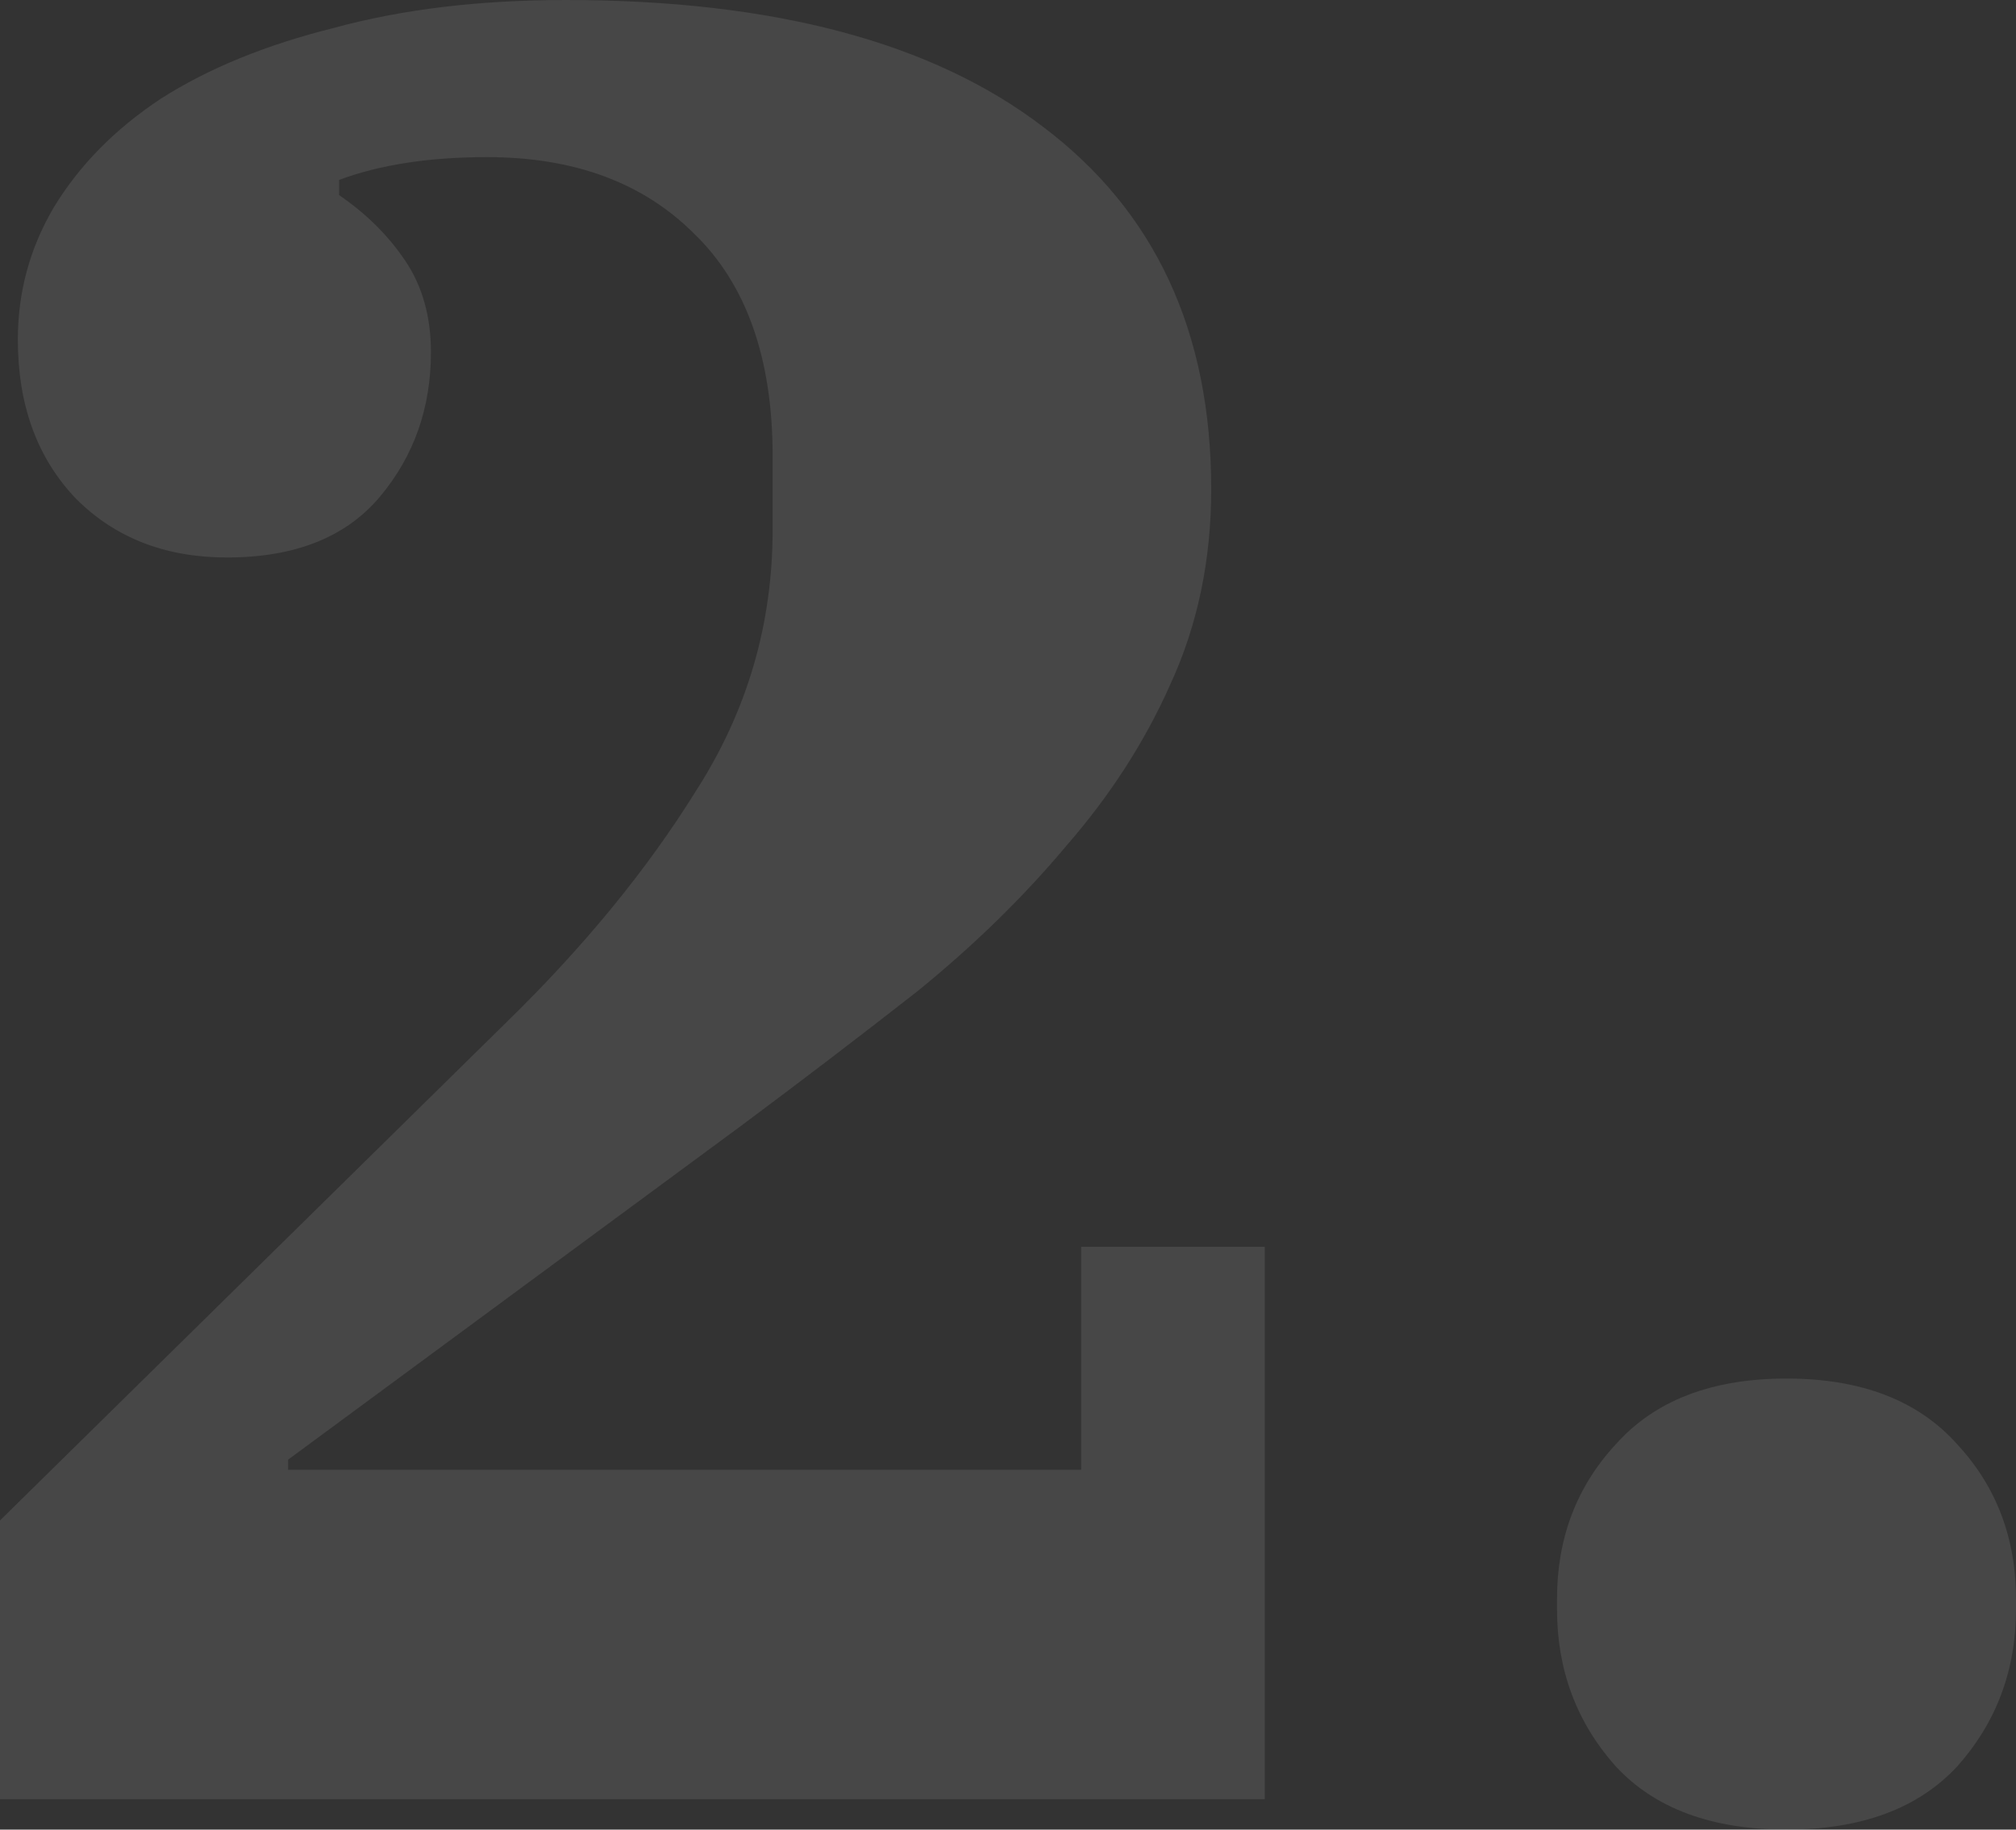 <svg width="108" height="98" viewBox="0 0 108 98" fill="none" xmlns="http://www.w3.org/2000/svg">
<rect x="0" y="0" width="108" height="98" fill="#333333" stroke="none"/>
<g opacity="0.1">
<path d="M0 81.44L27.047 54.837C31.237 50.764 34.652 46.602 37.293 42.349C40.025 38.096 41.391 33.436 41.391 28.368V24.432C41.391 19.184 39.979 15.202 37.156 12.488C34.424 9.773 30.736 8.416 26.091 8.416C22.995 8.416 20.354 8.823 18.168 9.637V10.451C19.625 11.447 20.809 12.623 21.72 13.981C22.631 15.338 23.086 16.967 23.086 18.867C23.086 21.853 22.175 24.432 20.354 26.604C18.532 28.776 15.8 29.861 12.158 29.861C8.879 29.861 6.193 28.821 4.098 26.74C2.004 24.568 0.956 21.718 0.956 18.188C0.956 15.655 1.594 13.302 2.869 11.13C4.235 8.868 6.147 6.922 8.606 5.294C11.156 3.665 14.252 2.398 17.895 1.493C21.538 0.498 25.681 0 30.326 0C41.436 0 49.951 2.262 55.871 6.787C61.881 11.311 64.887 17.781 64.887 26.197C64.887 29.997 64.158 33.481 62.701 36.648C61.335 39.725 59.468 42.62 57.1 45.335C54.824 48.05 52.182 50.629 49.177 53.072C46.172 55.425 43.03 57.823 39.752 60.266L15.436 78.183V78.726H57.92V66.781H67.755V96.371H0V81.44Z" fill="#FCFCFC"/>
<path d="M95.706 98C91.699 98 88.648 96.869 86.553 94.607C84.459 92.254 83.411 89.449 83.411 86.191V85.648C83.411 82.391 84.459 79.631 86.553 77.368C88.648 75.016 91.699 73.839 95.706 73.839C99.713 73.839 102.764 75.016 104.858 77.368C106.953 79.631 108 82.391 108 85.648V86.191C108 89.449 106.953 92.254 104.858 94.607C102.764 96.869 99.713 98 95.706 98Z" fill="#FCFCFC"/>
</g>
</svg>
